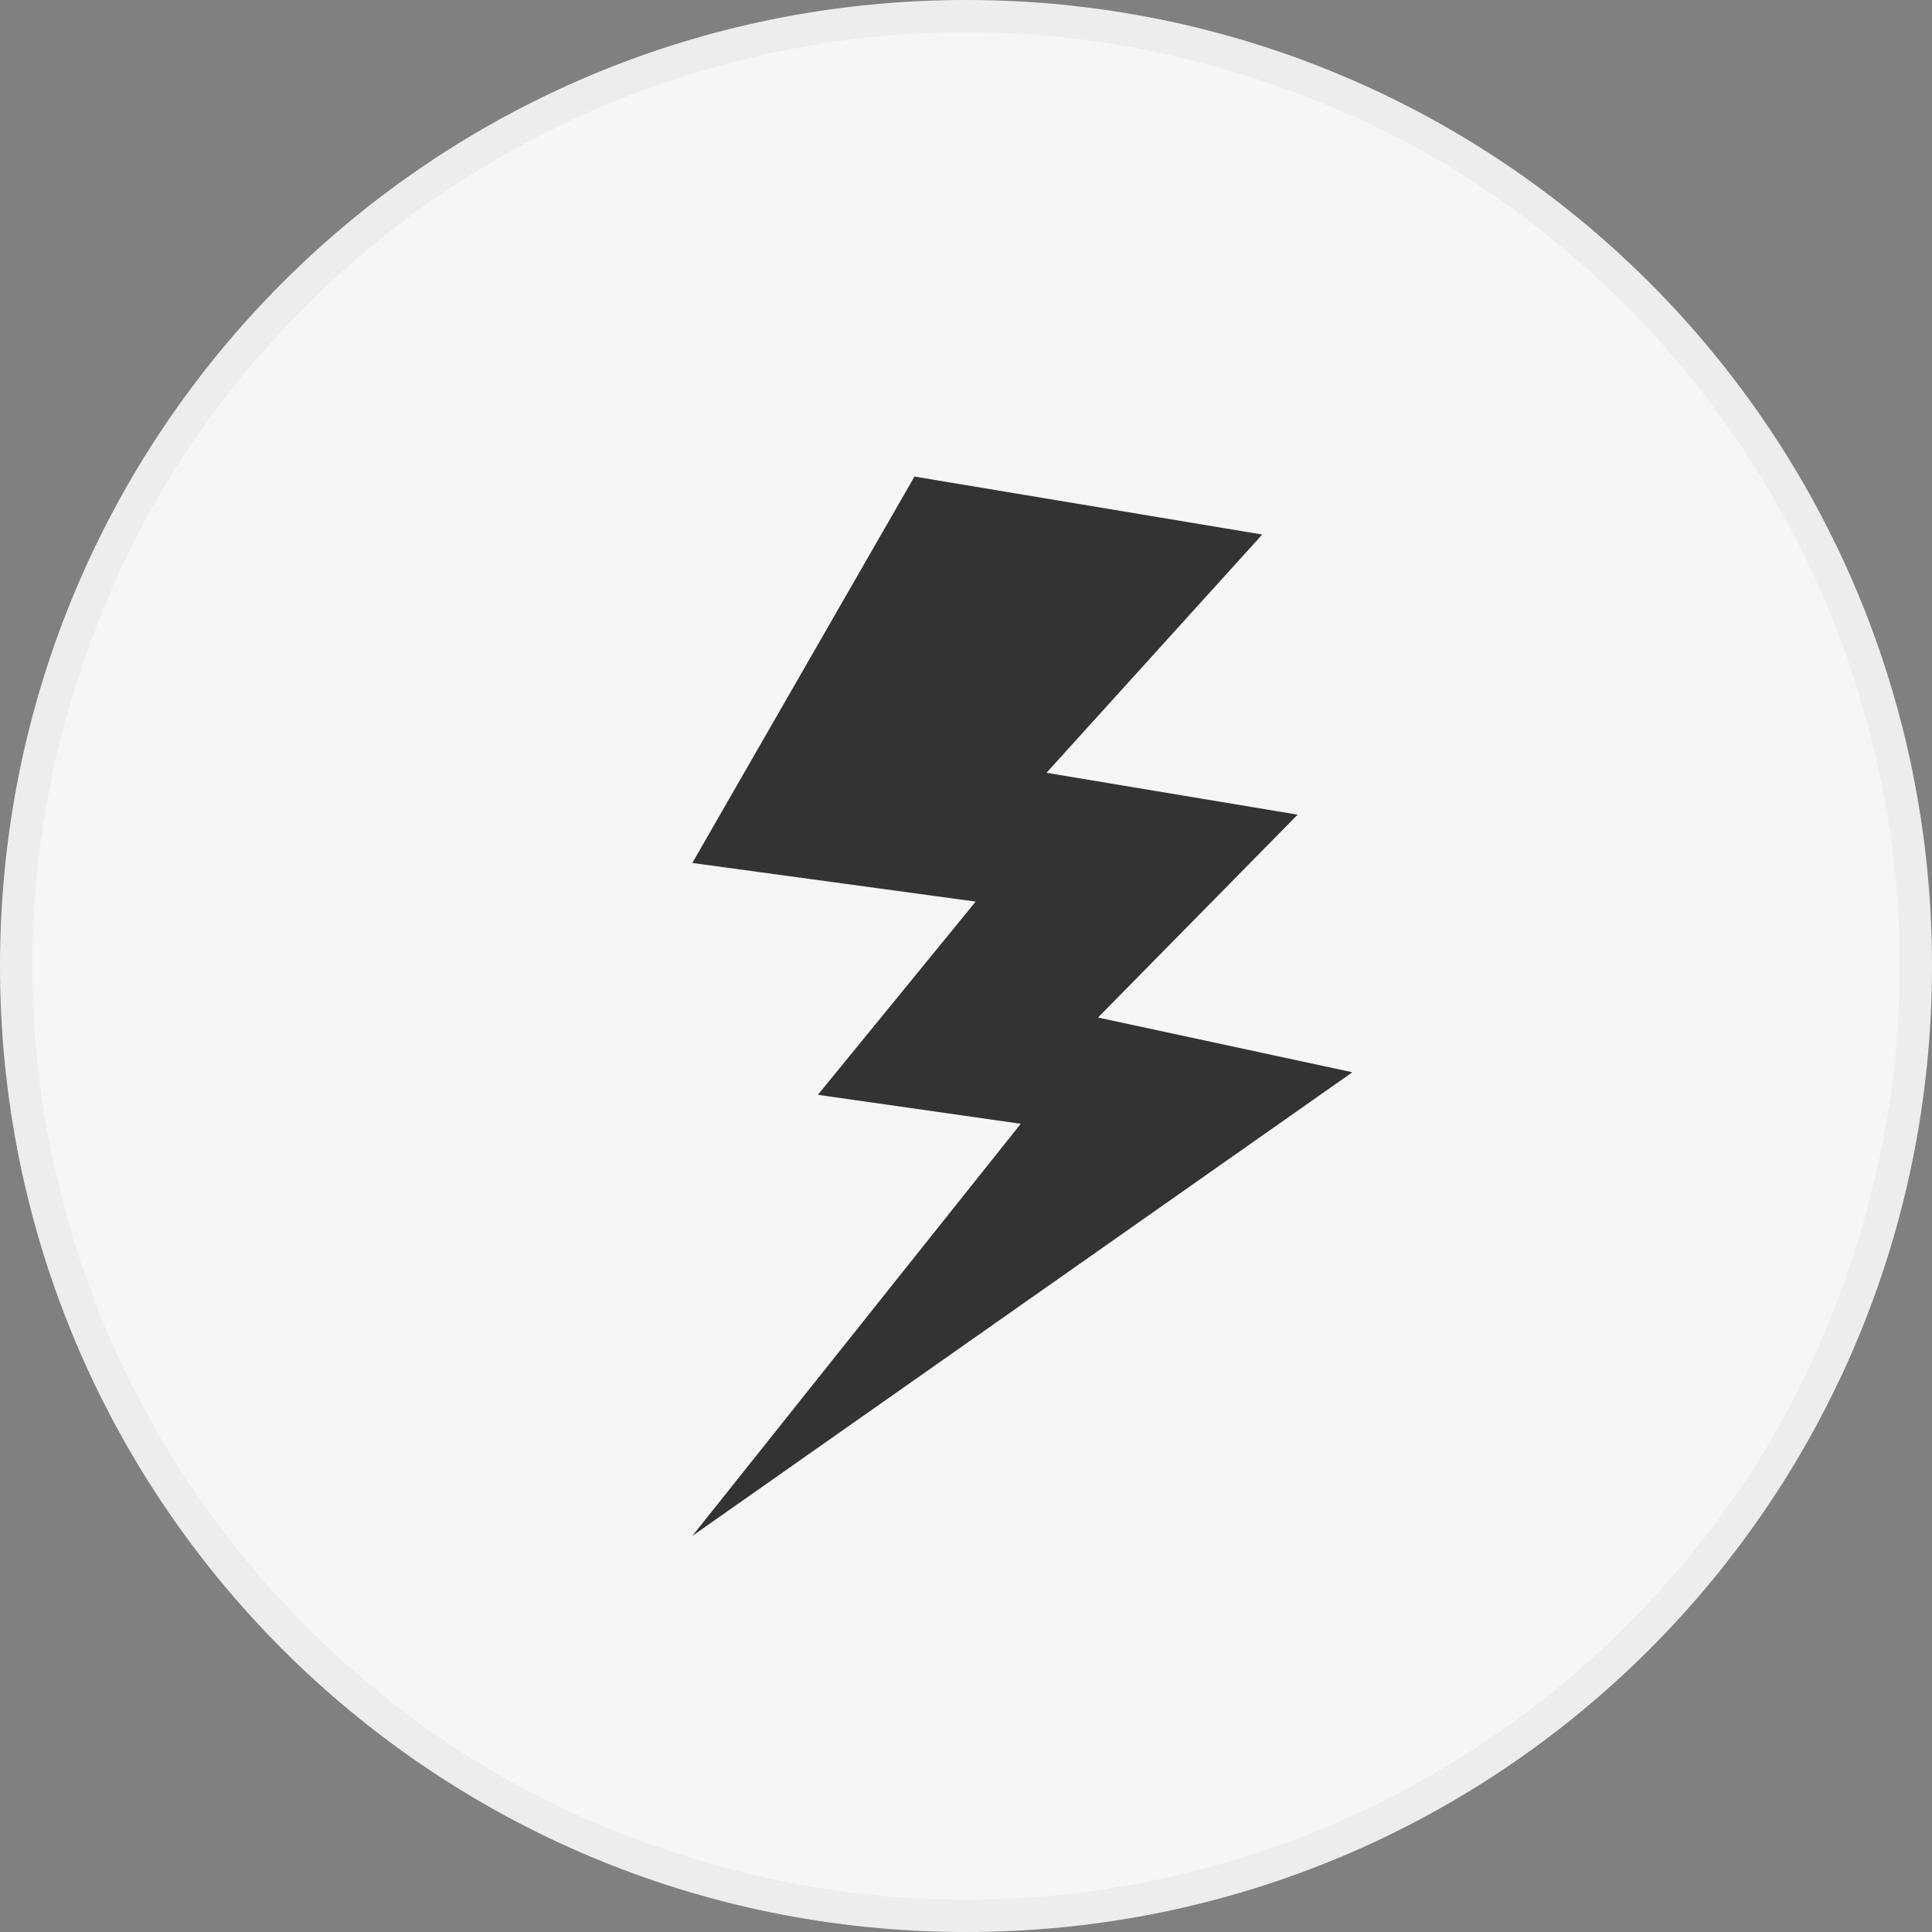 <?xml version="1.0" encoding="utf-8"?>
<!-- Generator: Adobe Illustrator 22.0.1, SVG Export Plug-In . SVG Version: 6.00 Build 0)  -->
<svg version="1.1" xmlns="http://www.w3.org/2000/svg" xmlns:xlink="http://www.w3.org/1999/xlink" x="0px" y="0px"
	 viewBox="0 0 60 60" style="enable-background:new 0 0 60 60;" xml:space="preserve">
<rect x="0" y="0" width="60" height="60" fill="#808080" stroke="none"/>
<style type="text/css">
	.st0{fill:none;}
	.st1{fill:#F6F6F6;}
	.st2{fill:#EDEDED;}
	.st3{display:none;}
	.st4{display:inline;}
	.st5{fill:none;stroke:#333333;stroke-width:1.2;stroke-linecap:round;stroke-linejoin:round;}
	.st6{fill:#333333;}
	.st7{fill:none;stroke:#333333;stroke-width:1.2;}
	.st8{fill:#333333;stroke:#333333;stroke-width:1.2;}
</style>
<g id="圖層_1">
	<rect class="st0" width="60" height="60"/>
	<g id="Path_23388">
		<path class="st1" d="M30,59.5c-4,0-7.8-0.8-11.5-2.3c-3.5-1.5-6.7-3.6-9.4-6.3S4.3,45,2.8,41.5C1.3,37.8,0.5,34,0.5,30
			s0.8-7.8,2.3-11.5c1.5-3.5,3.6-6.7,6.3-9.4s5.9-4.8,9.4-6.3C22.2,1.3,26,0.5,30,0.5s7.8,0.8,11.5,2.3c3.5,1.5,6.7,3.6,9.4,6.3
			s4.8,5.9,6.3,9.4c1.5,3.6,2.3,7.5,2.3,11.5s-0.8,7.8-2.3,11.5c-1.5,3.5-3.6,6.7-6.3,9.4s-5.9,4.8-9.4,6.3
			C37.8,58.7,34,59.5,30,59.5z"/>
		<path class="st2" d="M30,1c-3.9,0-7.7,0.8-11.3,2.3c-3.5,1.5-6.6,3.6-9.2,6.2c-2.7,2.7-4.8,5.8-6.2,9.2C1.8,22.3,1,26.1,1,30
			s0.8,7.7,2.3,11.3c1.5,3.5,3.6,6.6,6.2,9.2c2.7,2.7,5.8,4.8,9.2,6.2C22.3,58.2,26.1,59,30,59s7.7-0.8,11.3-2.3
			c3.5-1.5,6.6-3.6,9.2-6.2c2.7-2.7,4.8-5.8,6.2-9.2C58.2,37.7,59,33.9,59,30s-0.8-7.7-2.3-11.3c-1.5-3.5-3.6-6.6-6.2-9.2
			c-2.7-2.7-5.8-4.8-9.2-6.2C37.7,1.8,33.9,1,30,1 M30,0c16.6,0,30,13.4,30,30S46.6,60,30,60S0,46.6,0,30S13.4,0,30,0z"/>
	</g>
</g>
<g id="圖層_3" class="st3">
	<g class="st4">
		<path class="st5" d="M30,21.1h15.5c1.5,0,2.7,1.4,2.5,2.9l-2,12.8c-0.2,1.2-1.2,2.1-2.5,2.1c0,0-13.5,0-13.5,0H16.5
			c-1.2,0-2.3-0.9-2.5-2.1L12,24c-0.2-1.5,0.9-2.9,2.5-2.9H30z"/>
		<g>
			<circle id="Ellipse_192" class="st6" cx="17.6" cy="26.9" r="1.5"/>
			<circle id="Ellipse_192_1_" class="st6" cx="23.8" cy="26.9" r="1.5"/>
			<circle id="Ellipse_192_2_" class="st6" cx="30" cy="26.9" r="1.5"/>
			<circle id="Ellipse_192_3_" class="st6" cx="36.2" cy="26.9" r="1.5"/>
			<circle id="Ellipse_192_4_" class="st6" cx="42.4" cy="26.9" r="1.5"/>
			<circle id="Ellipse_192_8_" class="st6" cx="20.7" cy="33.1" r="1.5"/>
			<circle id="Ellipse_192_7_" class="st6" cx="26.9" cy="33.1" r="1.5"/>
			<circle id="Ellipse_192_6_" class="st6" cx="33.1" cy="33.1" r="1.5"/>
			<circle id="Ellipse_192_5_" class="st6" cx="39.3" cy="33.1" r="1.5"/>
		</g>
	</g>
</g>
<g id="圖層_2" class="st3">
	<g class="st4">
		<g>
			<g>
				<line class="st7" x1="30.4" y1="14.9" x2="30.4" y2="45.1"/>
				<g>
					<polygon class="st6" points="27.4,15.8 30.4,10.6 33.4,15.8 					"/>
				</g>
				<g>
					<path class="st6" d="M28.1,45.1c0,1.2,1,2.3,2.3,2.3c1.2,0,2.3-1,2.3-2.3c0-1.2-1-2.3-2.3-2.3C29.2,42.8,28.1,43.8,28.1,45.1z"
						/>
				</g>
			</g>
		</g>
		<g>
			<g>
				<path class="st7" d="M30.4,38.1c0,0-6.6-3-7.2-11.5"/>
				<g>
					<path class="st6" d="M25.4,26.5c-0.1-1.2-1.2-2.2-2.4-2.1s-2.2,1.2-2.1,2.4c0.1,1.2,1.2,2.2,2.4,2.1S25.5,27.8,25.4,26.5z"/>
				</g>
			</g>
		</g>
		<g>
			<g>
				<path class="st7" d="M30.4,32.1c0,0,6.5,0,6.4-7.8"/>
				<g>
					
						<rect x="34.9" y="22.3" transform="matrix(1 -1.281955e-02 1.281955e-02 1 -0.308 0.474)" class="st6" width="4" height="4"/>
				</g>
			</g>
		</g>
	</g>
</g>
<g id="圖層_4">
	<g>
		<polygon class="st6" points="32.8,34.4 26.5,33.5 31.4,27.6 22.4,26.3 28.7,15.5 38,17.1 31.3,24.5 39,25.7 32.9,32 40.5,33.6 
			24.5,44.8 		"/>
		<path class="st6" d="M29,16.2l7.8,1.3l-5.2,5.8l-1.5,1.6l2.2,0.4l5.5,0.9l-4.6,4.6l-1.5,1.6l2.1,0.4l5.2,1.1l-11.4,8l5-6.3
			l1.3-1.6l-2.1-0.3l-4.2-0.6l3.5-4.3l1.3-1.6l-2.1-0.3l-7-1L29,16.2 M28.4,14.8l-6.9,12l8.8,1.2L25.4,34l6.3,0.9L21.5,47.7L42,33.3
			l-7.9-1.7l6.2-6.3L32.5,24l6.7-7.4L28.4,14.8L28.4,14.8z"/>
	</g>
</g>
</svg>
